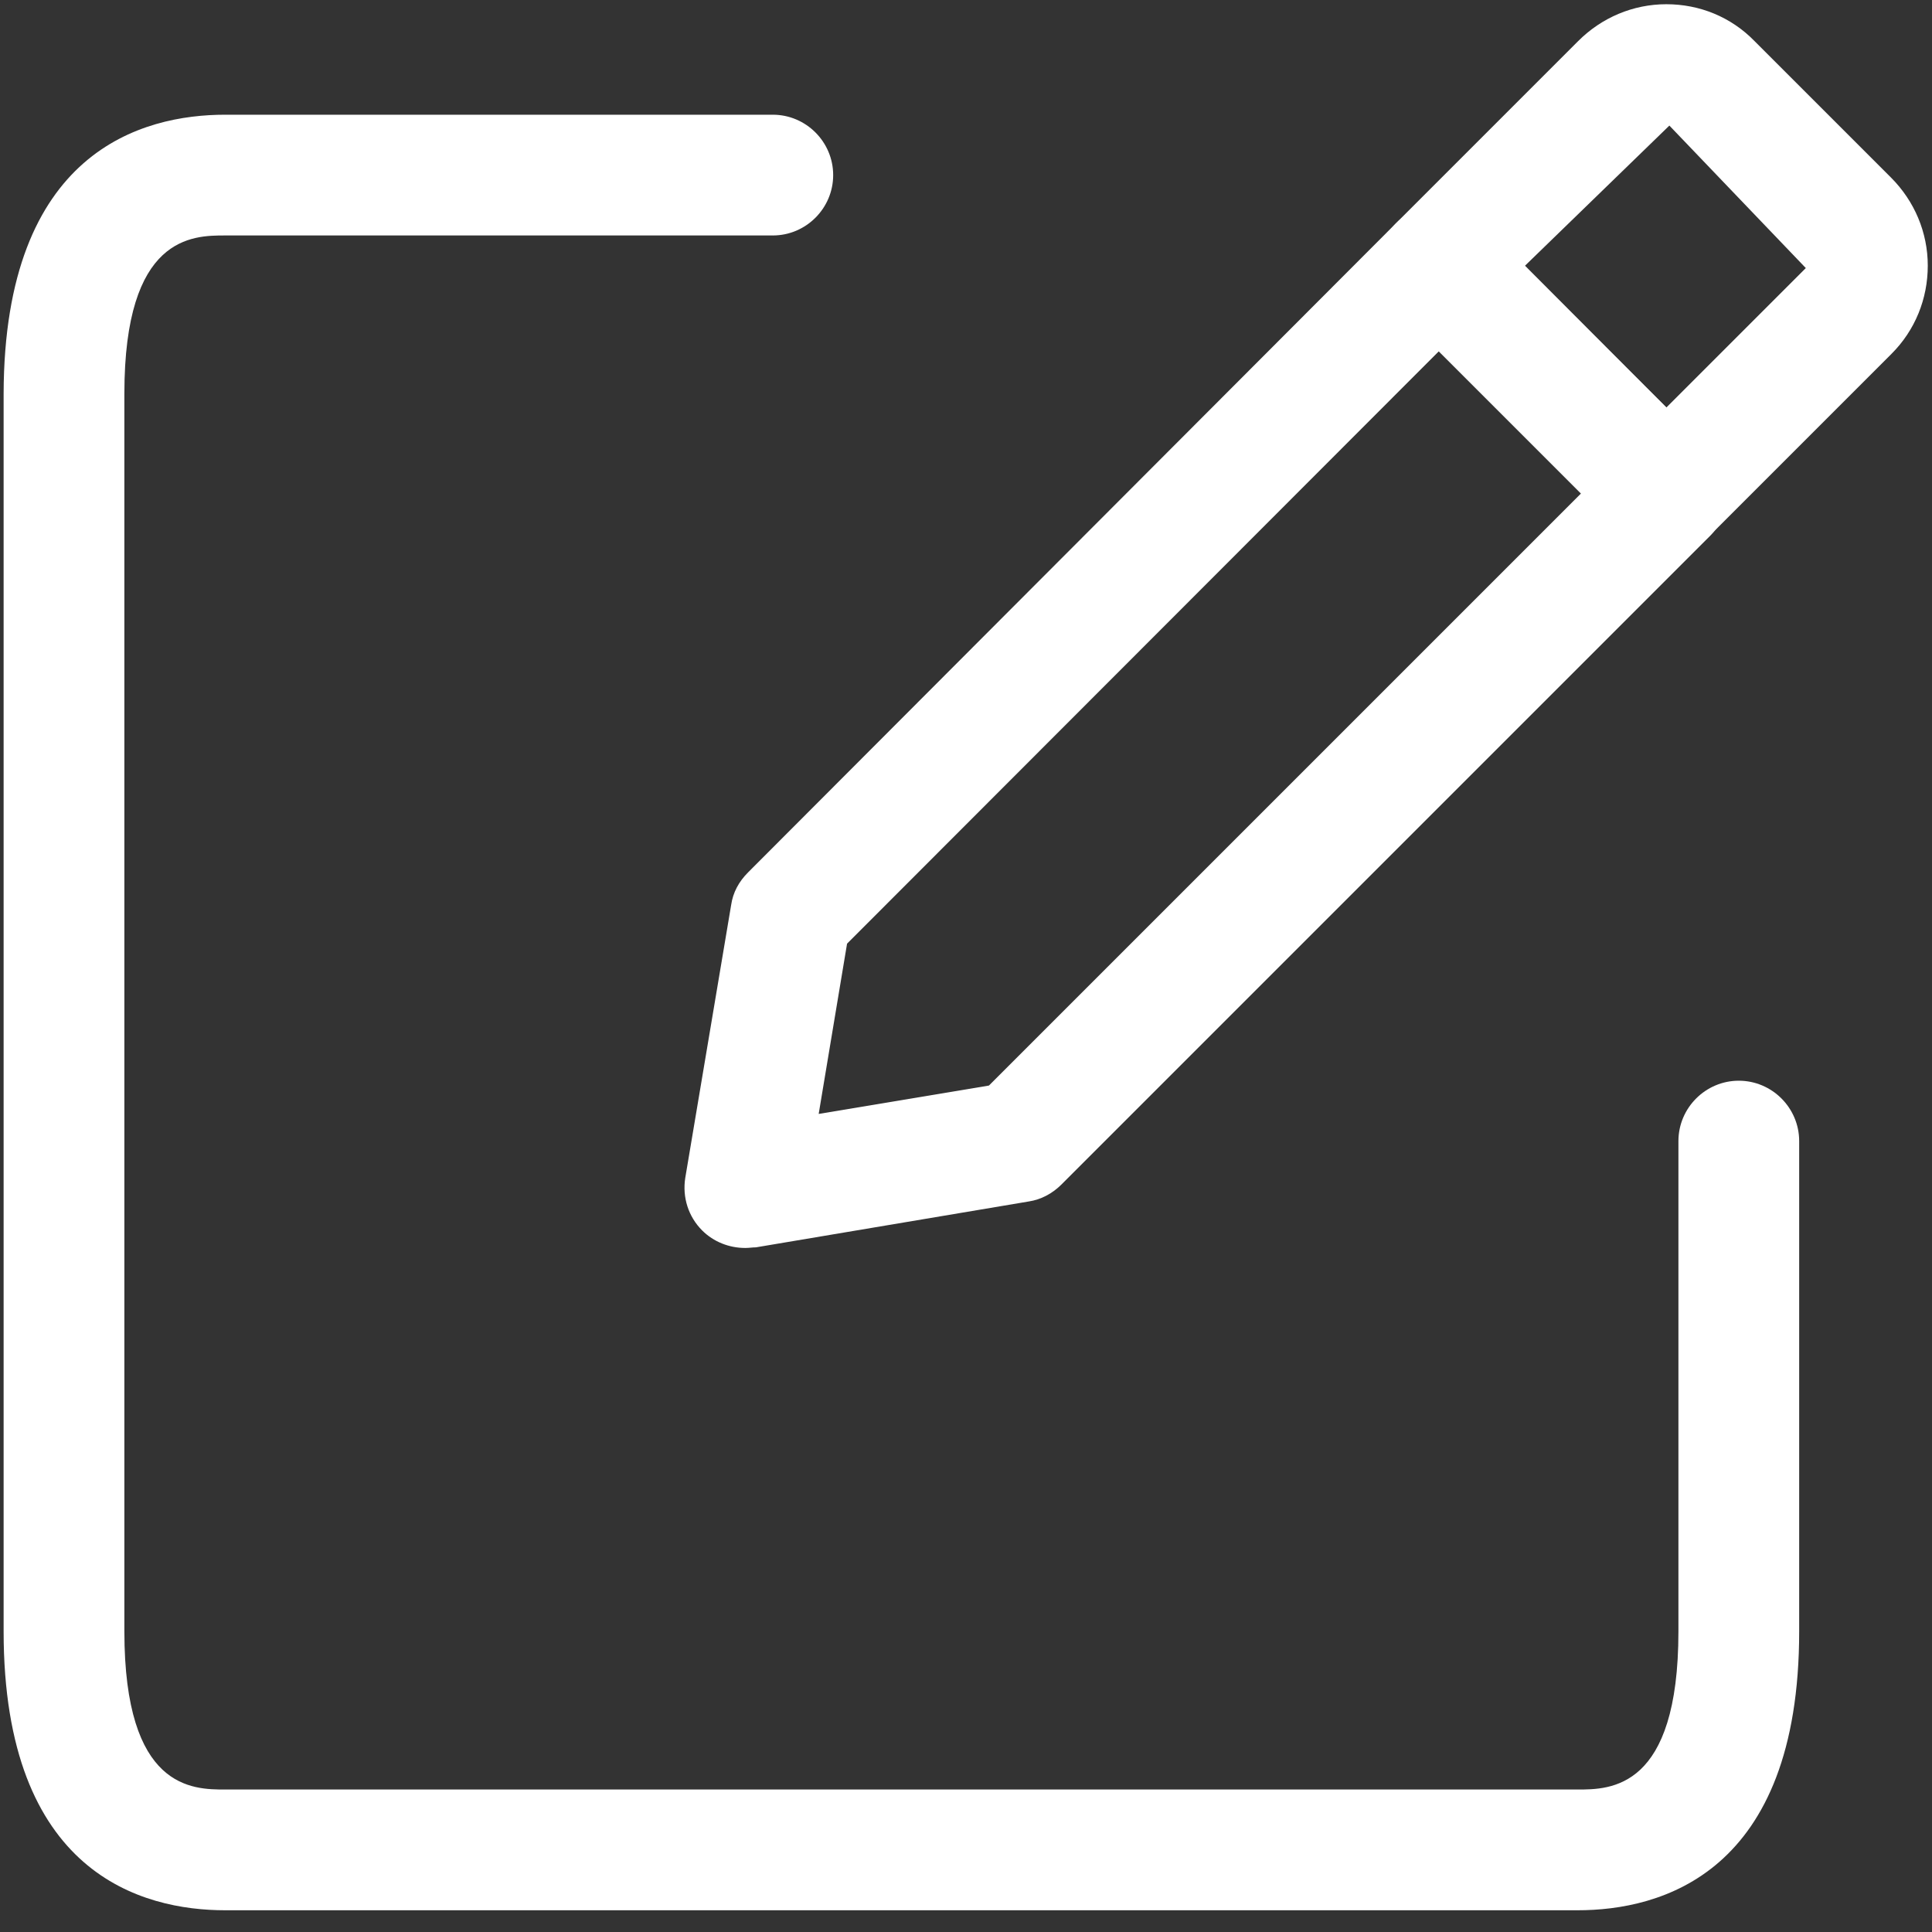 <?xml version="1.0" encoding="UTF-8"?>
<svg id="WHITE" xmlns="http://www.w3.org/2000/svg" xmlns:xlink="http://www.w3.org/1999/xlink" viewBox="0 0 32 32">
  <rect x="0" y="0" width="32" height="32" fill="#333333" stroke="none"/>
  <defs>
    <style>
      .cls-1 {
        fill: none;
      }

      .cls-2 {
        clip-path: url(#clippath);
      }

      .cls-3, .cls-4 {
        fill: #fff;
      }

      .cls-5 {
        clip-path: url(#clippath-1);
      }

      .cls-6 {
        clip-path: url(#clippath-3);
      }

      .cls-4 {
        clip-path: url(#clippath-2);
      }
    </style>
    <clipPath id="clippath">
      <rect class="cls-1" width="32" height="32"/>
    </clipPath>
    <clipPath id="clippath-1">
      <rect class="cls-1" x="52" y="-64" width="32" height="32"/>
    </clipPath>
    <clipPath id="clippath-2">
      <path class="cls-3" d="m68-56.94c.66,0,1.19-.53,1.19-1.19s-.53-1.19-1.19-1.19-1.19.53-1.19,1.19.53,1.19,1.19,1.19Z"/>
    </clipPath>
    <clipPath id="clippath-3">
      <path class="cls-4" d="m68-56.44c-.93,0-1.69-.76-1.69-1.69s.76-1.69,1.69-1.69,1.69.76,1.69,1.69-.76,1.69-1.69,1.69Zm0-2.38c-.38,0-.69.31-.69.69s.31.69.69.69.69-.31.69-.69-.31-.69-.69-.69Z"/>
    </clipPath>
  </defs>
  <g class="cls-2">
    <path class="cls-3" d="m27.6,9.17c-.26,0-.51-.1-.71-.29l-3.77-3.77c-.39-.39-.39-1.02,0-1.41l3.02-3.02c.39-.39.91-.61,1.46-.61h0c.55,0,1.07.21,1.46.61l2.26,2.26c.39.39.61.91.61,1.46,0,.55-.21,1.07-.6,1.46l-3.02,3.02c-.2.2-.45.29-.71.29Zm-2.35-4.76l2.35,2.34,2.31-2.31-2.26-2.36-2.39,2.32Z"/>
    <path class="cls-3" d="m12.34,20.67c-.26,0-.52-.1-.71-.29-.23-.23-.33-.55-.28-.87l.76-4.52c.03-.21.13-.39.28-.54L23.13,3.69c.19-.19.44-.29.71-.29h0c.27,0,.52.11.71.29l3.77,3.78c.39.39.39,1.02,0,1.41l-10.74,10.74c-.15.15-.34.25-.54.28l-4.52.76c-.06,0-.11.01-.17.01Zm1.69-5.04l-.47,2.82,2.82-.47,9.81-9.81-2.35-2.36-9.81,9.82Z"/>
    <path class="cls-3" d="m26.13,31.64H3.73c-1.37,0-3.67-.6-3.67-4.62V6.52C.07,2.5,2.36,1.9,3.73,1.9h9.07c.55,0,1,.45,1,1s-.45,1-1,1H3.73c-.54,0-1.67,0-1.67,2.62v20.5c0,2.62,1.13,2.62,1.67,2.62h22.4c.54,0,1.67,0,1.67-2.62v-8.12c0-.55.45-1,1-1s1,.45,1,1v8.12c0,4.02-2.3,4.62-3.67,4.62Z"/>
  </g>
  <g class="cls-5">
    <g>
      <path class="cls-3" d="m68-56.94c.66,0,1.19-.53,1.19-1.19s-.53-1.19-1.19-1.19-1.19.53-1.19,1.19.53,1.19,1.19,1.19Z"/>
      <path class="cls-3" d="m68-56.44c-.93,0-1.69-.76-1.69-1.69s.76-1.69,1.69-1.69,1.69.76,1.69,1.69-.76,1.69-1.69,1.69Zm0-2.38c-.38,0-.69.31-.69.69s.31.69.69.69.69-.31.69-.69-.31-.69-.69-.69Z"/>
      <g class="cls-6">
        <g>
          <rect class="cls-3" x="32.32" y="-71.22" width="71.37" height="71.37"/>
          <path class="cls-3" d="m104.18.65H31.82v-72.37h72.37V.65ZM32.82-.35h70.37v-70.37H32.82V-.35Z"/>
        </g>
      </g>
    </g>
  </g>
</svg>